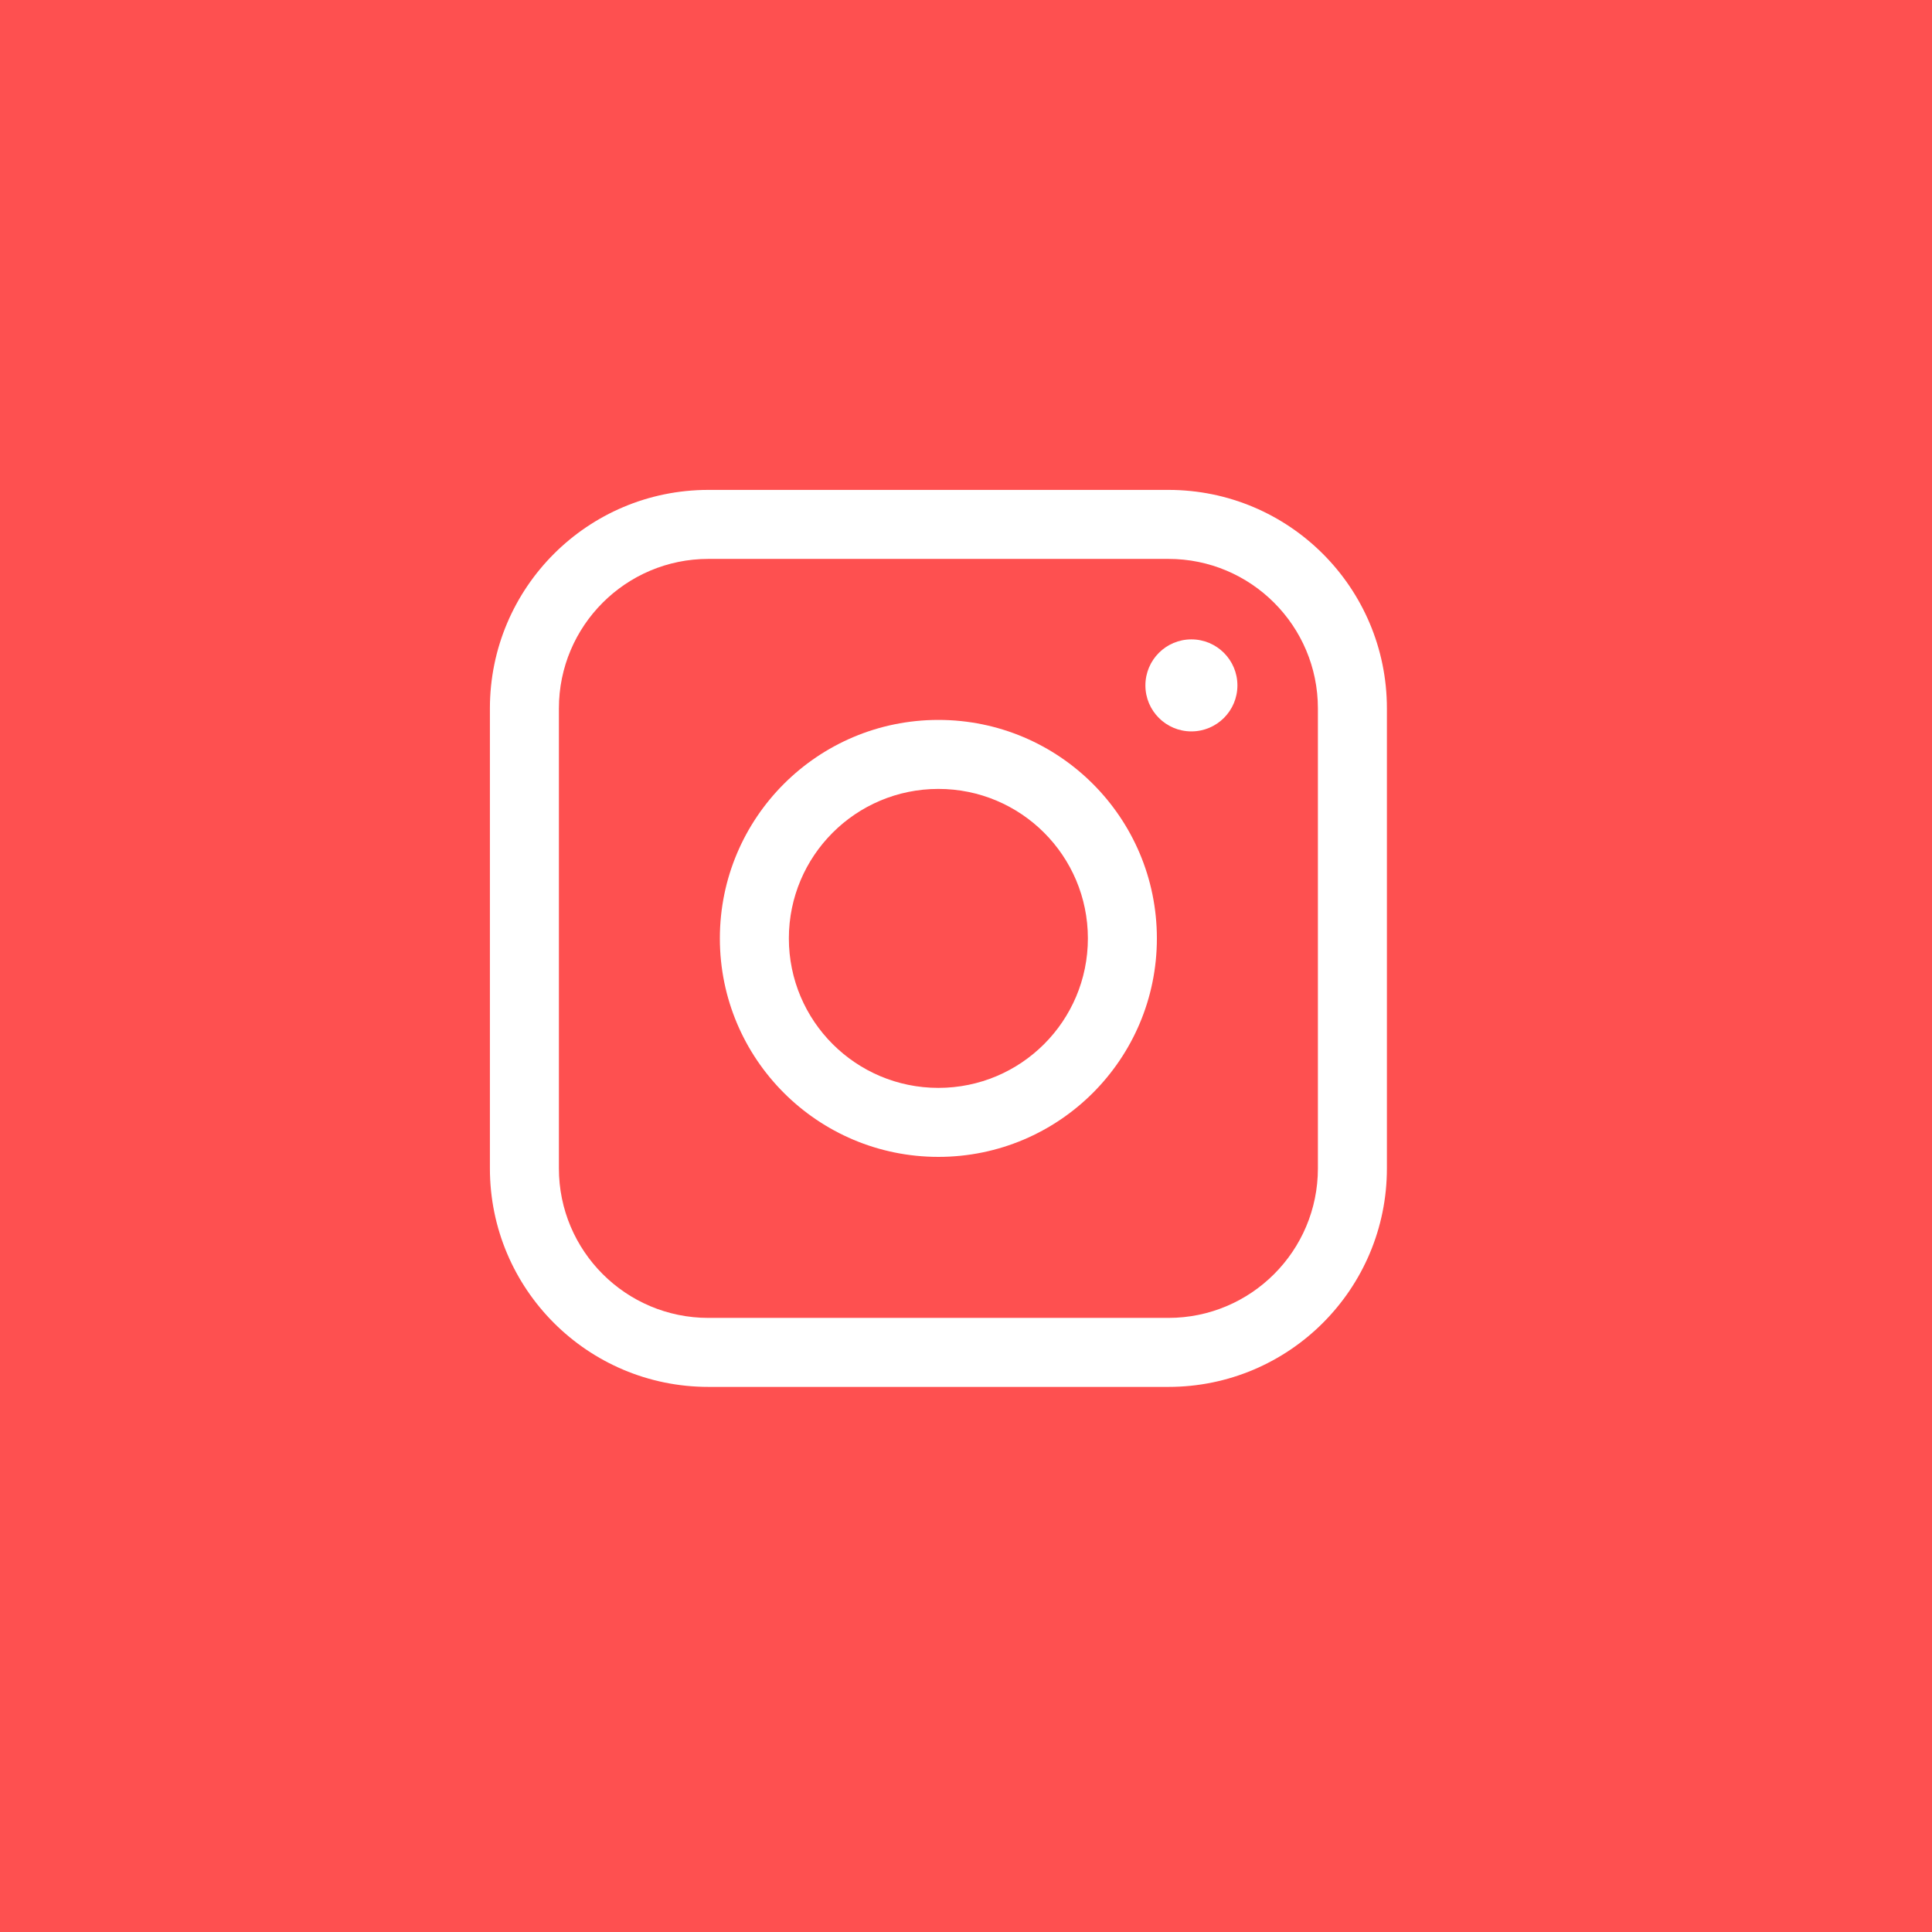 <?xml version="1.0" encoding="UTF-8"?> <svg xmlns="http://www.w3.org/2000/svg" width="35" height="35" viewBox="0 0 35 35" fill="none"> <rect width="35" height="35" fill="#FE5050"></rect> <path fill-rule="evenodd" clip-rule="evenodd" d="M8.875 12.833C8.875 10.647 10.647 8.875 12.833 8.875H21.167C23.353 8.875 25.125 10.647 25.125 12.833V21.167C25.125 23.353 23.353 25.125 21.167 25.125H12.833C10.647 25.125 8.875 23.353 8.875 21.167V12.833ZM12.833 10.125C11.338 10.125 10.125 11.338 10.125 12.833V21.167C10.125 22.662 11.338 23.875 12.833 23.875H21.167C22.662 23.875 23.875 22.662 23.875 21.167V12.833C23.875 11.338 22.662 10.125 21.167 10.125H12.833Z" fill="white"></path> <path fill-rule="evenodd" clip-rule="evenodd" d="M13.041 17C13.041 14.814 14.814 13.042 17 13.042C19.186 13.042 20.958 14.814 20.958 17C20.958 19.186 19.186 20.958 17 20.958C14.814 20.958 13.041 19.186 13.041 17ZM17 14.292C15.504 14.292 14.291 15.504 14.291 17C14.291 18.496 15.504 19.708 17 19.708C18.496 19.708 19.708 18.496 19.708 17C19.708 15.504 18.496 14.292 17 14.292Z" fill="white"></path> <path d="M21.583 13.25C22.044 13.25 22.417 12.877 22.417 12.417C22.417 11.956 22.044 11.583 21.583 11.583C21.123 11.583 20.75 11.956 20.75 12.417C20.75 12.877 21.123 13.25 21.583 13.25Z" fill="white"></path> </svg> 